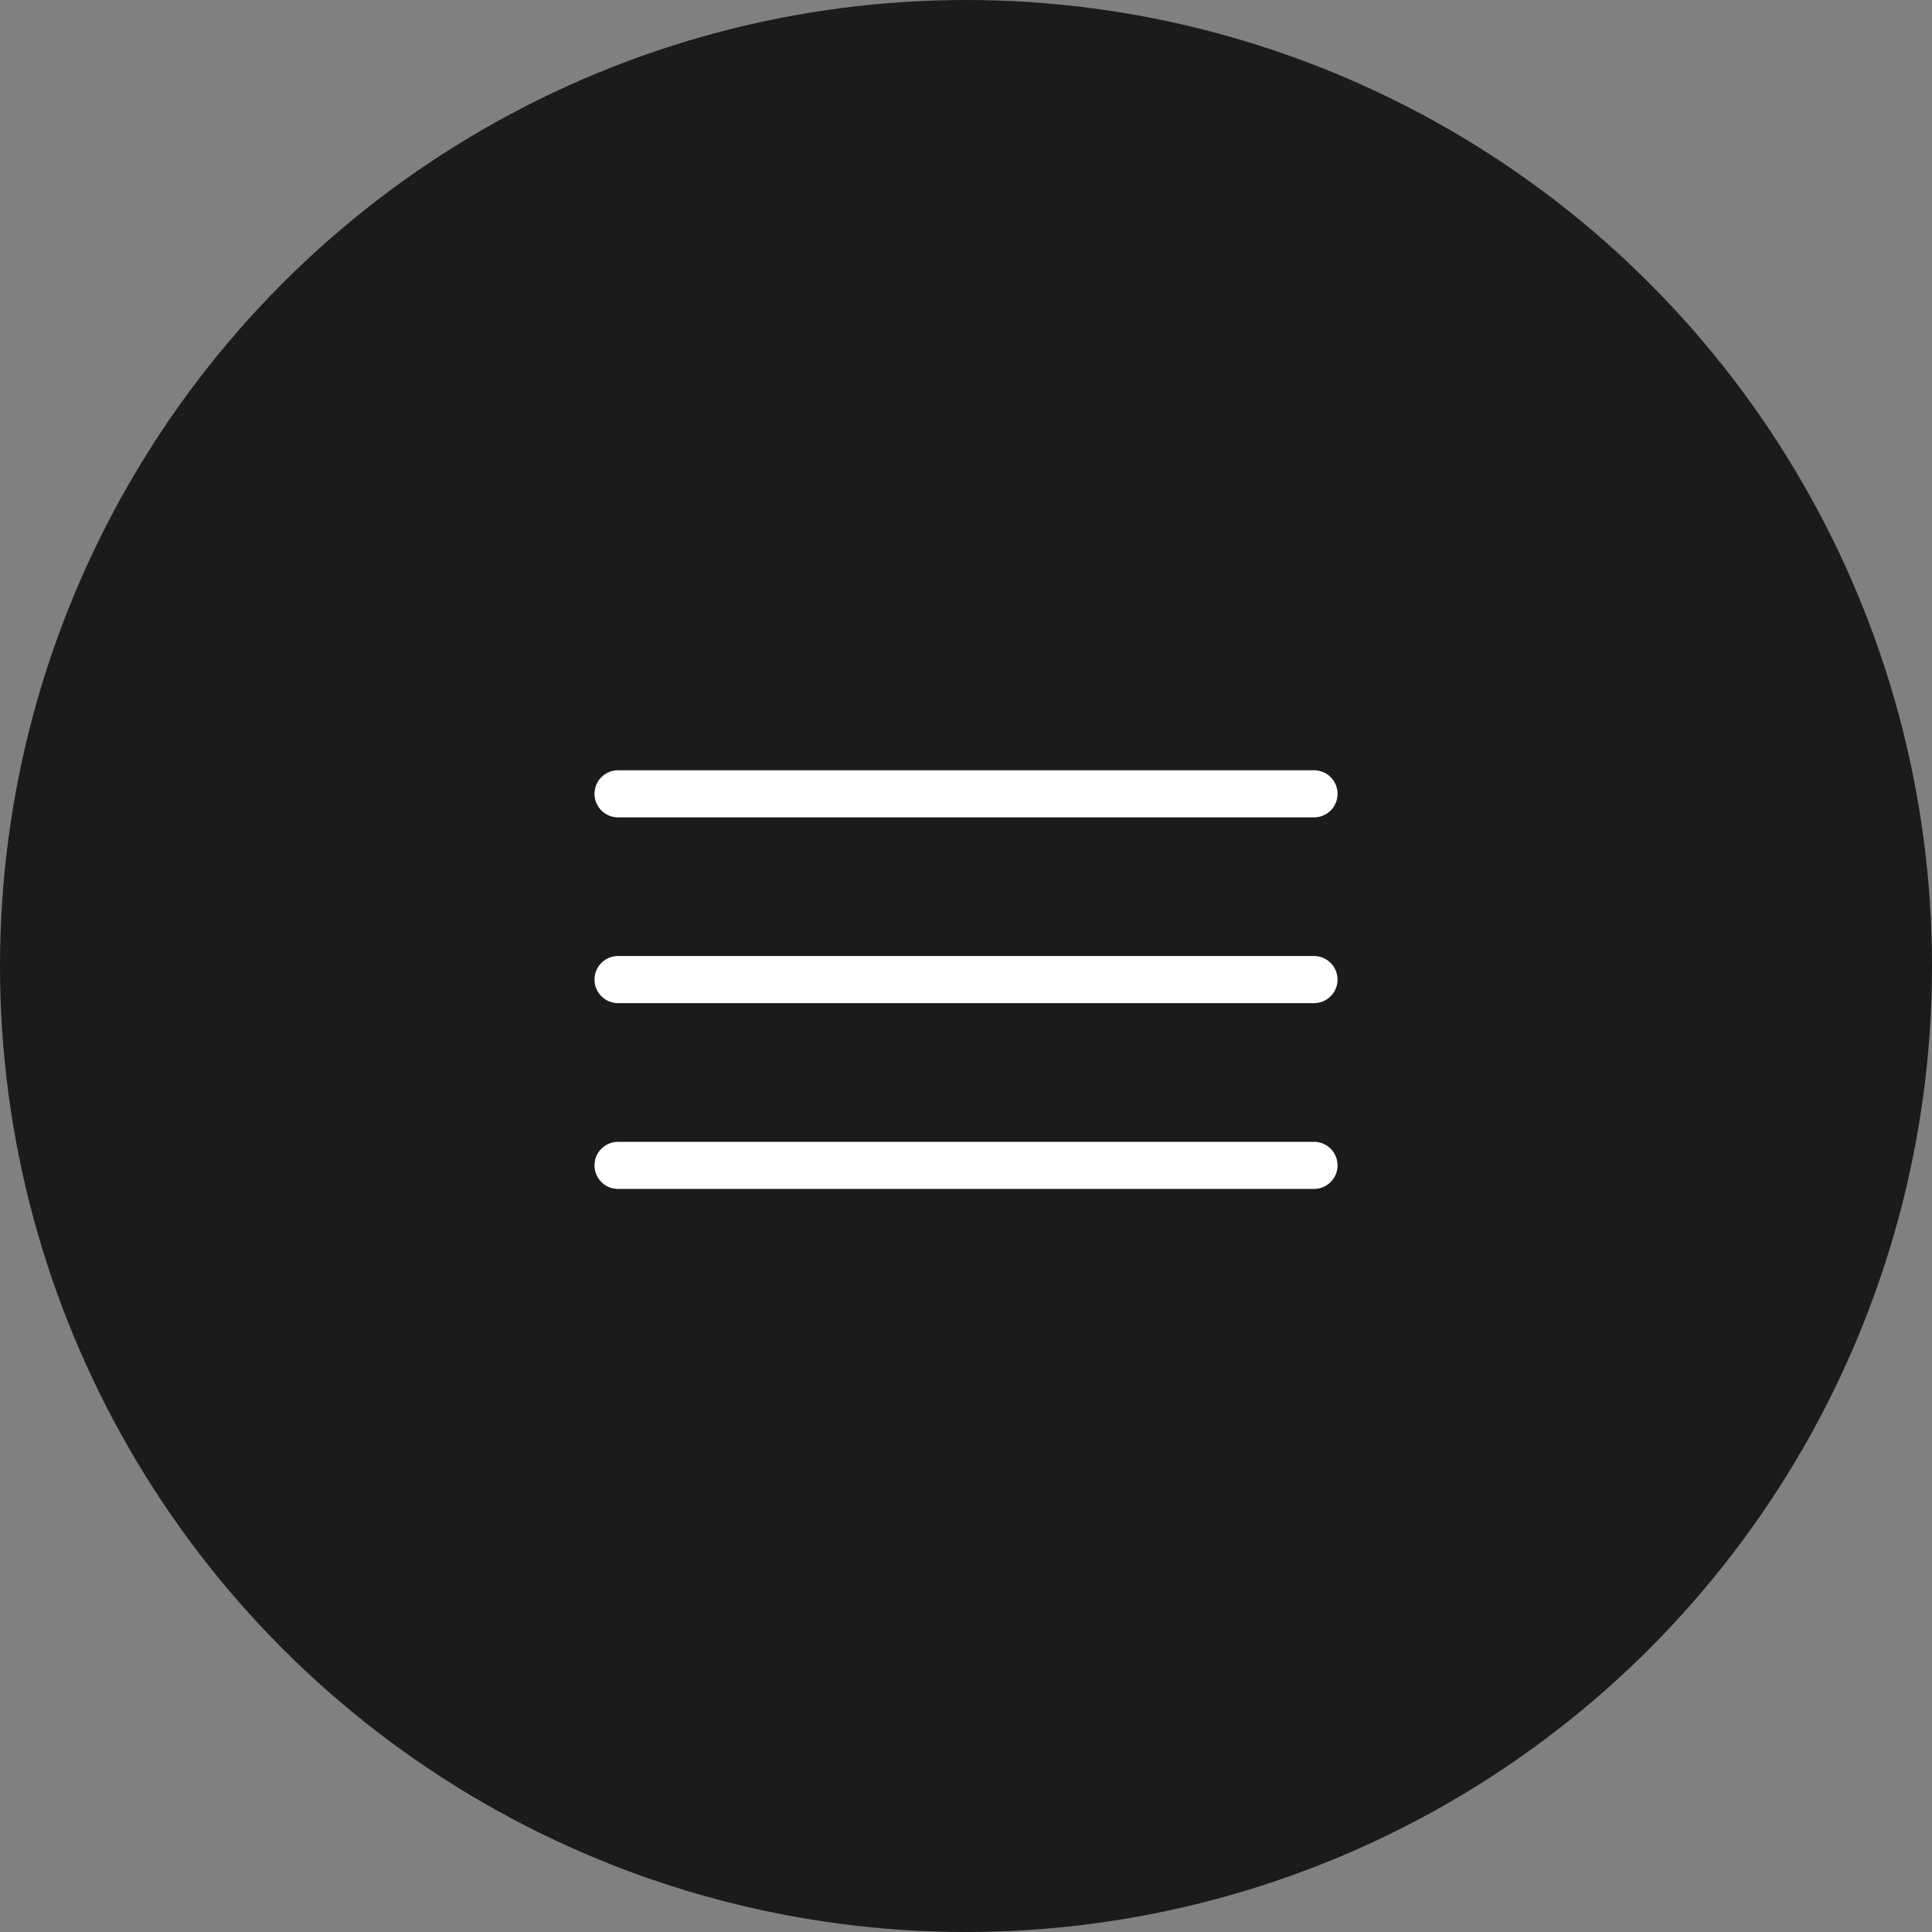 <?xml version="1.0" encoding="UTF-8"?> <svg xmlns="http://www.w3.org/2000/svg" width="41" height="41" viewBox="0 0 41 41" fill="none"><rect x="0" y="0" width="41" height="41" fill="#808080" stroke="none"/> <circle cx="20.5" cy="20.5" r="20" fill="#191B1D" stroke="#191B1D"></circle> <line x1="13.116" y1="16.846" x2="27.885" y2="16.846" stroke="white" stroke-linecap="round"></line> <line x1="13.116" y1="20.788" x2="27.885" y2="20.788" stroke="white" stroke-linecap="round"></line> <line x1="13.116" y1="24.731" x2="27.885" y2="24.731" stroke="white" stroke-linecap="round"></line> </svg> 